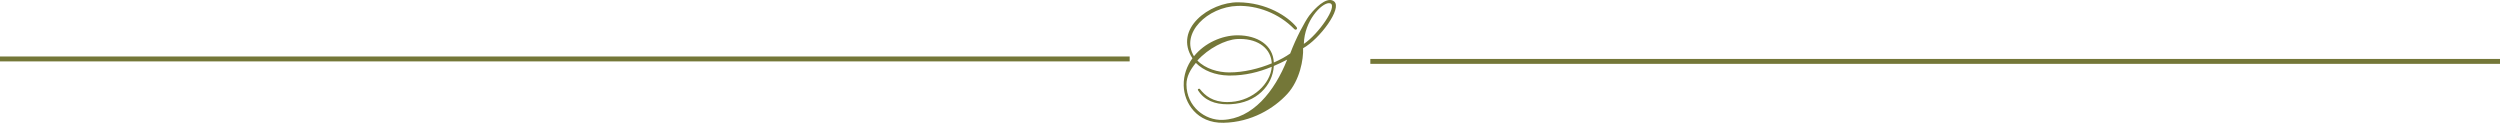 <svg width="1920" height="95" viewBox="0 0 1920 95" fill="none" xmlns="http://www.w3.org/2000/svg">
<path d="M1021.35 0C1015.32 0 1007.46 9.307 1005.4 12.109C1001.97 16.843 995.394 29.049 990.87 41.093C987.405 43.541 983.105 45.892 978.293 48.017C977.747 34.652 965.683 27.116 950.539 27.116H950.218C938.604 27.181 925.224 32.881 916.979 43.187C906.23 25.603 927.406 5.282 950.379 4.541C965.491 4.058 982.014 10.08 993.918 22.221C994.303 22.608 994.656 22.801 995.041 22.801C995.907 22.801 996.581 21.867 995.811 20.869C989.009 12.592 972.838 1.964 950.956 1.771C928.882 1.578 901.097 22.286 915.791 44.765C911.652 50.497 908.893 57.55 909.086 65.73C909.374 78.966 919.128 94.682 939.662 94.296C961.031 93.909 978.453 83.281 988.656 72.139C998.249 61.672 1001.17 45.538 1000.78 37.035C1013.49 30.015 1031.1 6.312 1024.62 1.127C1023.63 0.322 1022.54 0 1021.35 0ZM1001.36 33.718C1001.75 15.974 1014.84 2.415 1020.68 2.415C1021.03 2.415 1021.38 2.48 1021.67 2.576C1027.57 4.637 1012.49 26.343 1001.36 33.718ZM919.577 46.504C928.016 37.132 941.042 30.466 950.09 29.983C950.86 29.95 951.598 29.918 952.336 29.918C966.999 29.918 976.239 37.808 976.72 48.661C966.87 52.751 955.127 55.618 944.122 55.618H943.673C935.876 55.553 925.77 52.977 919.577 46.471M978.293 50.658C981.694 49.209 985.095 47.599 988.56 45.795C978.742 70.496 961.897 91.107 939.117 92.073C925.577 92.653 911.235 81.929 911.203 64.828C911.203 58.806 914.187 53.428 918.422 48.307C924.198 54.201 933.31 57.808 943.481 58.001C943.93 58.001 944.379 58.001 944.828 58.001C956.186 58.001 966.453 55.521 976.72 51.302C975.662 64.345 962.411 77.034 945.759 78.258C944.668 78.322 943.641 78.386 942.646 78.386C931.256 78.386 925.481 73.427 921.47 68.338C921.374 68.21 921.182 68.145 920.957 68.145C920.379 68.145 919.609 68.596 920.091 69.337C925.032 77.259 933.278 80.093 942.711 80.093C943.545 80.093 944.379 80.093 945.245 80.029C964.881 79.063 977.458 65.633 978.293 50.658Z" fill="#747738"/>
<path d="M1052.42 47.151H1920" stroke="#747738" stroke-width="3.772"/>
<path d="M0 45.266L867.584 45.266" stroke="#747738" stroke-width="3.772"/>
</svg>

